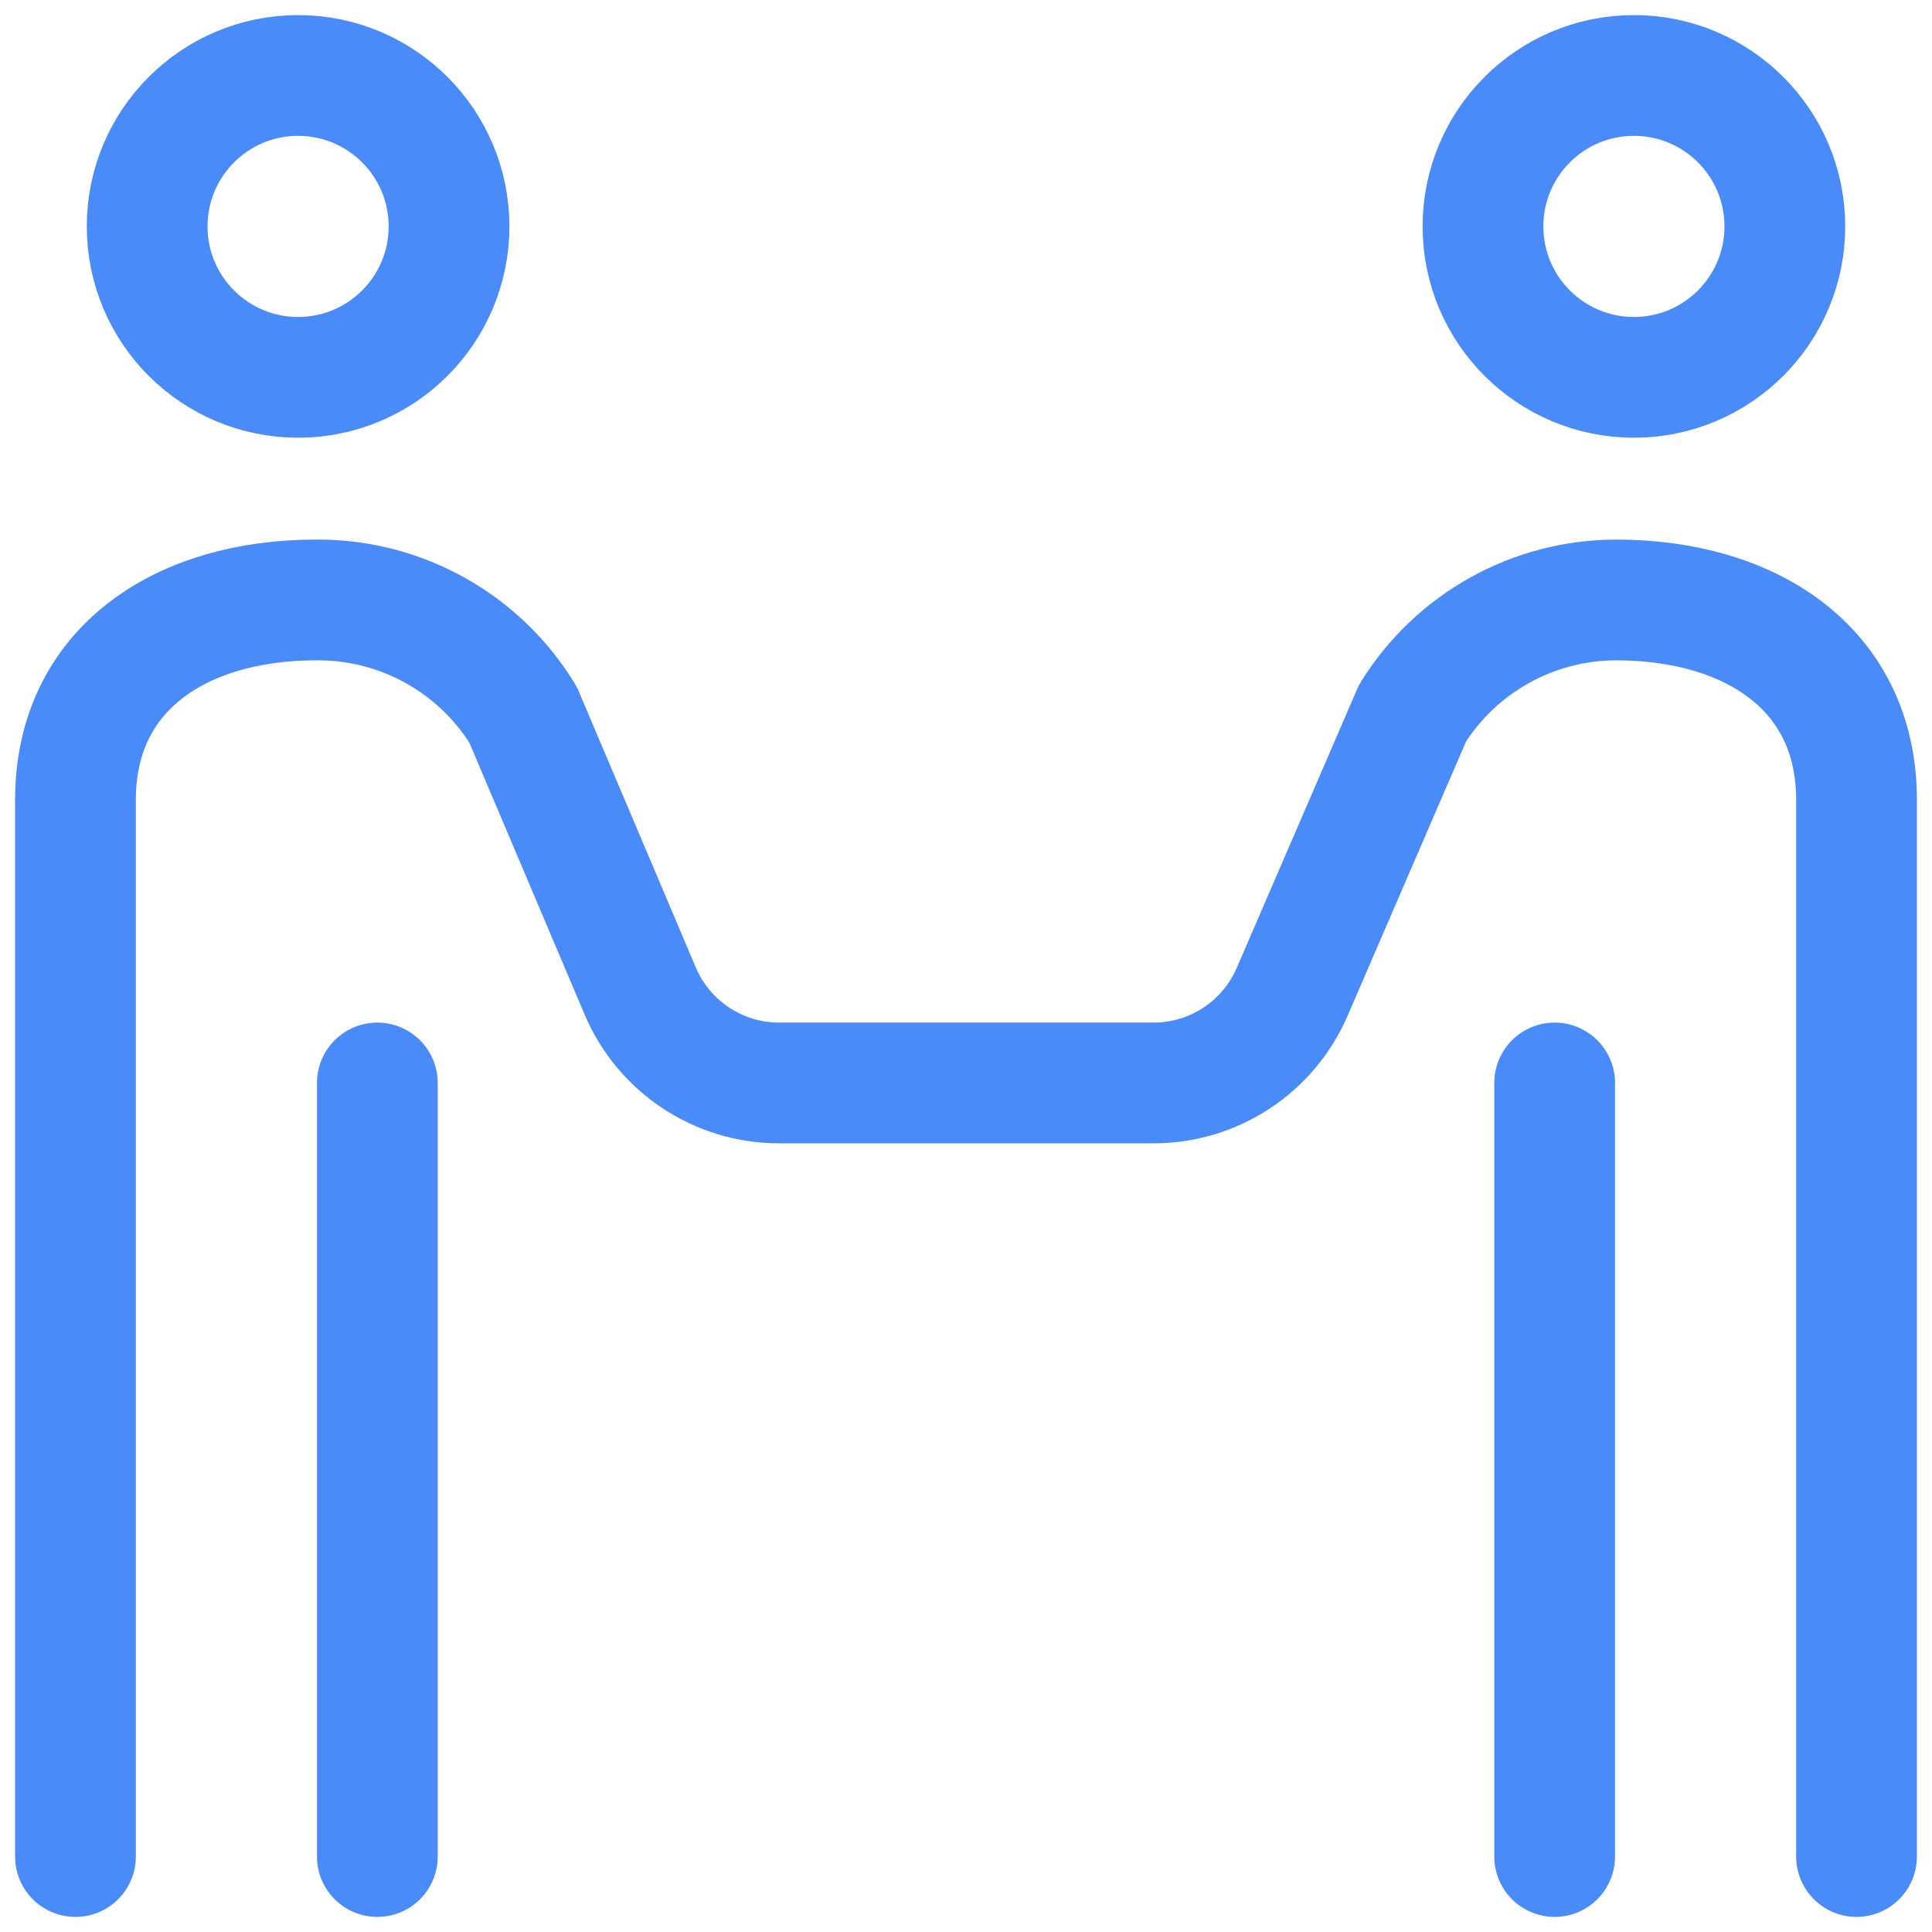 <svg width="48" height="48" viewBox="0 0 48 48" fill="none" xmlns="http://www.w3.org/2000/svg">
<path d="M3.656 5.625C3.656 3.554 5.335 1.875 7.406 1.875C9.477 1.875 11.156 3.554 11.156 5.625C11.156 7.696 9.477 9.375 7.406 9.375C5.335 9.375 3.656 7.696 3.656 5.625Z" stroke="#498BF9" stroke-width="3" stroke-miterlimit="10" stroke-linecap="round" stroke-linejoin="round"/>
<path d="M9.375 26.906V46.125" stroke="#498BF9" stroke-width="3" stroke-miterlimit="10" stroke-linecap="round" stroke-linejoin="round"/>
<path d="M44.344 5.625C44.344 3.554 42.665 1.875 40.594 1.875C38.523 1.875 36.844 3.554 36.844 5.625C36.844 7.696 38.523 9.375 40.594 9.375C42.665 9.375 44.344 7.696 44.344 5.625Z" stroke="#498BF9" stroke-width="3" stroke-miterlimit="10" stroke-linecap="round" stroke-linejoin="round"/>
<path d="M38.625 26.906V46.125" stroke="#498BF9" stroke-width="3" stroke-miterlimit="10" stroke-linecap="round" stroke-linejoin="round"/>
<path d="M46.125 46.125V19.875C46.125 16.58 43.453 14.906 40.158 14.906C39.127 14.906 38.134 15.172 37.261 15.657C36.388 16.142 35.637 16.845 35.093 17.72L32.103 24.643C31.509 26.017 30.156 26.906 28.659 26.906H19.358C17.853 26.906 16.493 26.006 15.906 24.621L12.996 17.757C11.911 15.986 9.983 14.906 7.907 14.906H7.842C4.547 14.906 1.875 16.58 1.875 19.875V46.125" stroke="#498BF9" stroke-width="3" stroke-miterlimit="10" stroke-linecap="round" stroke-linejoin="round"/>
</svg>
